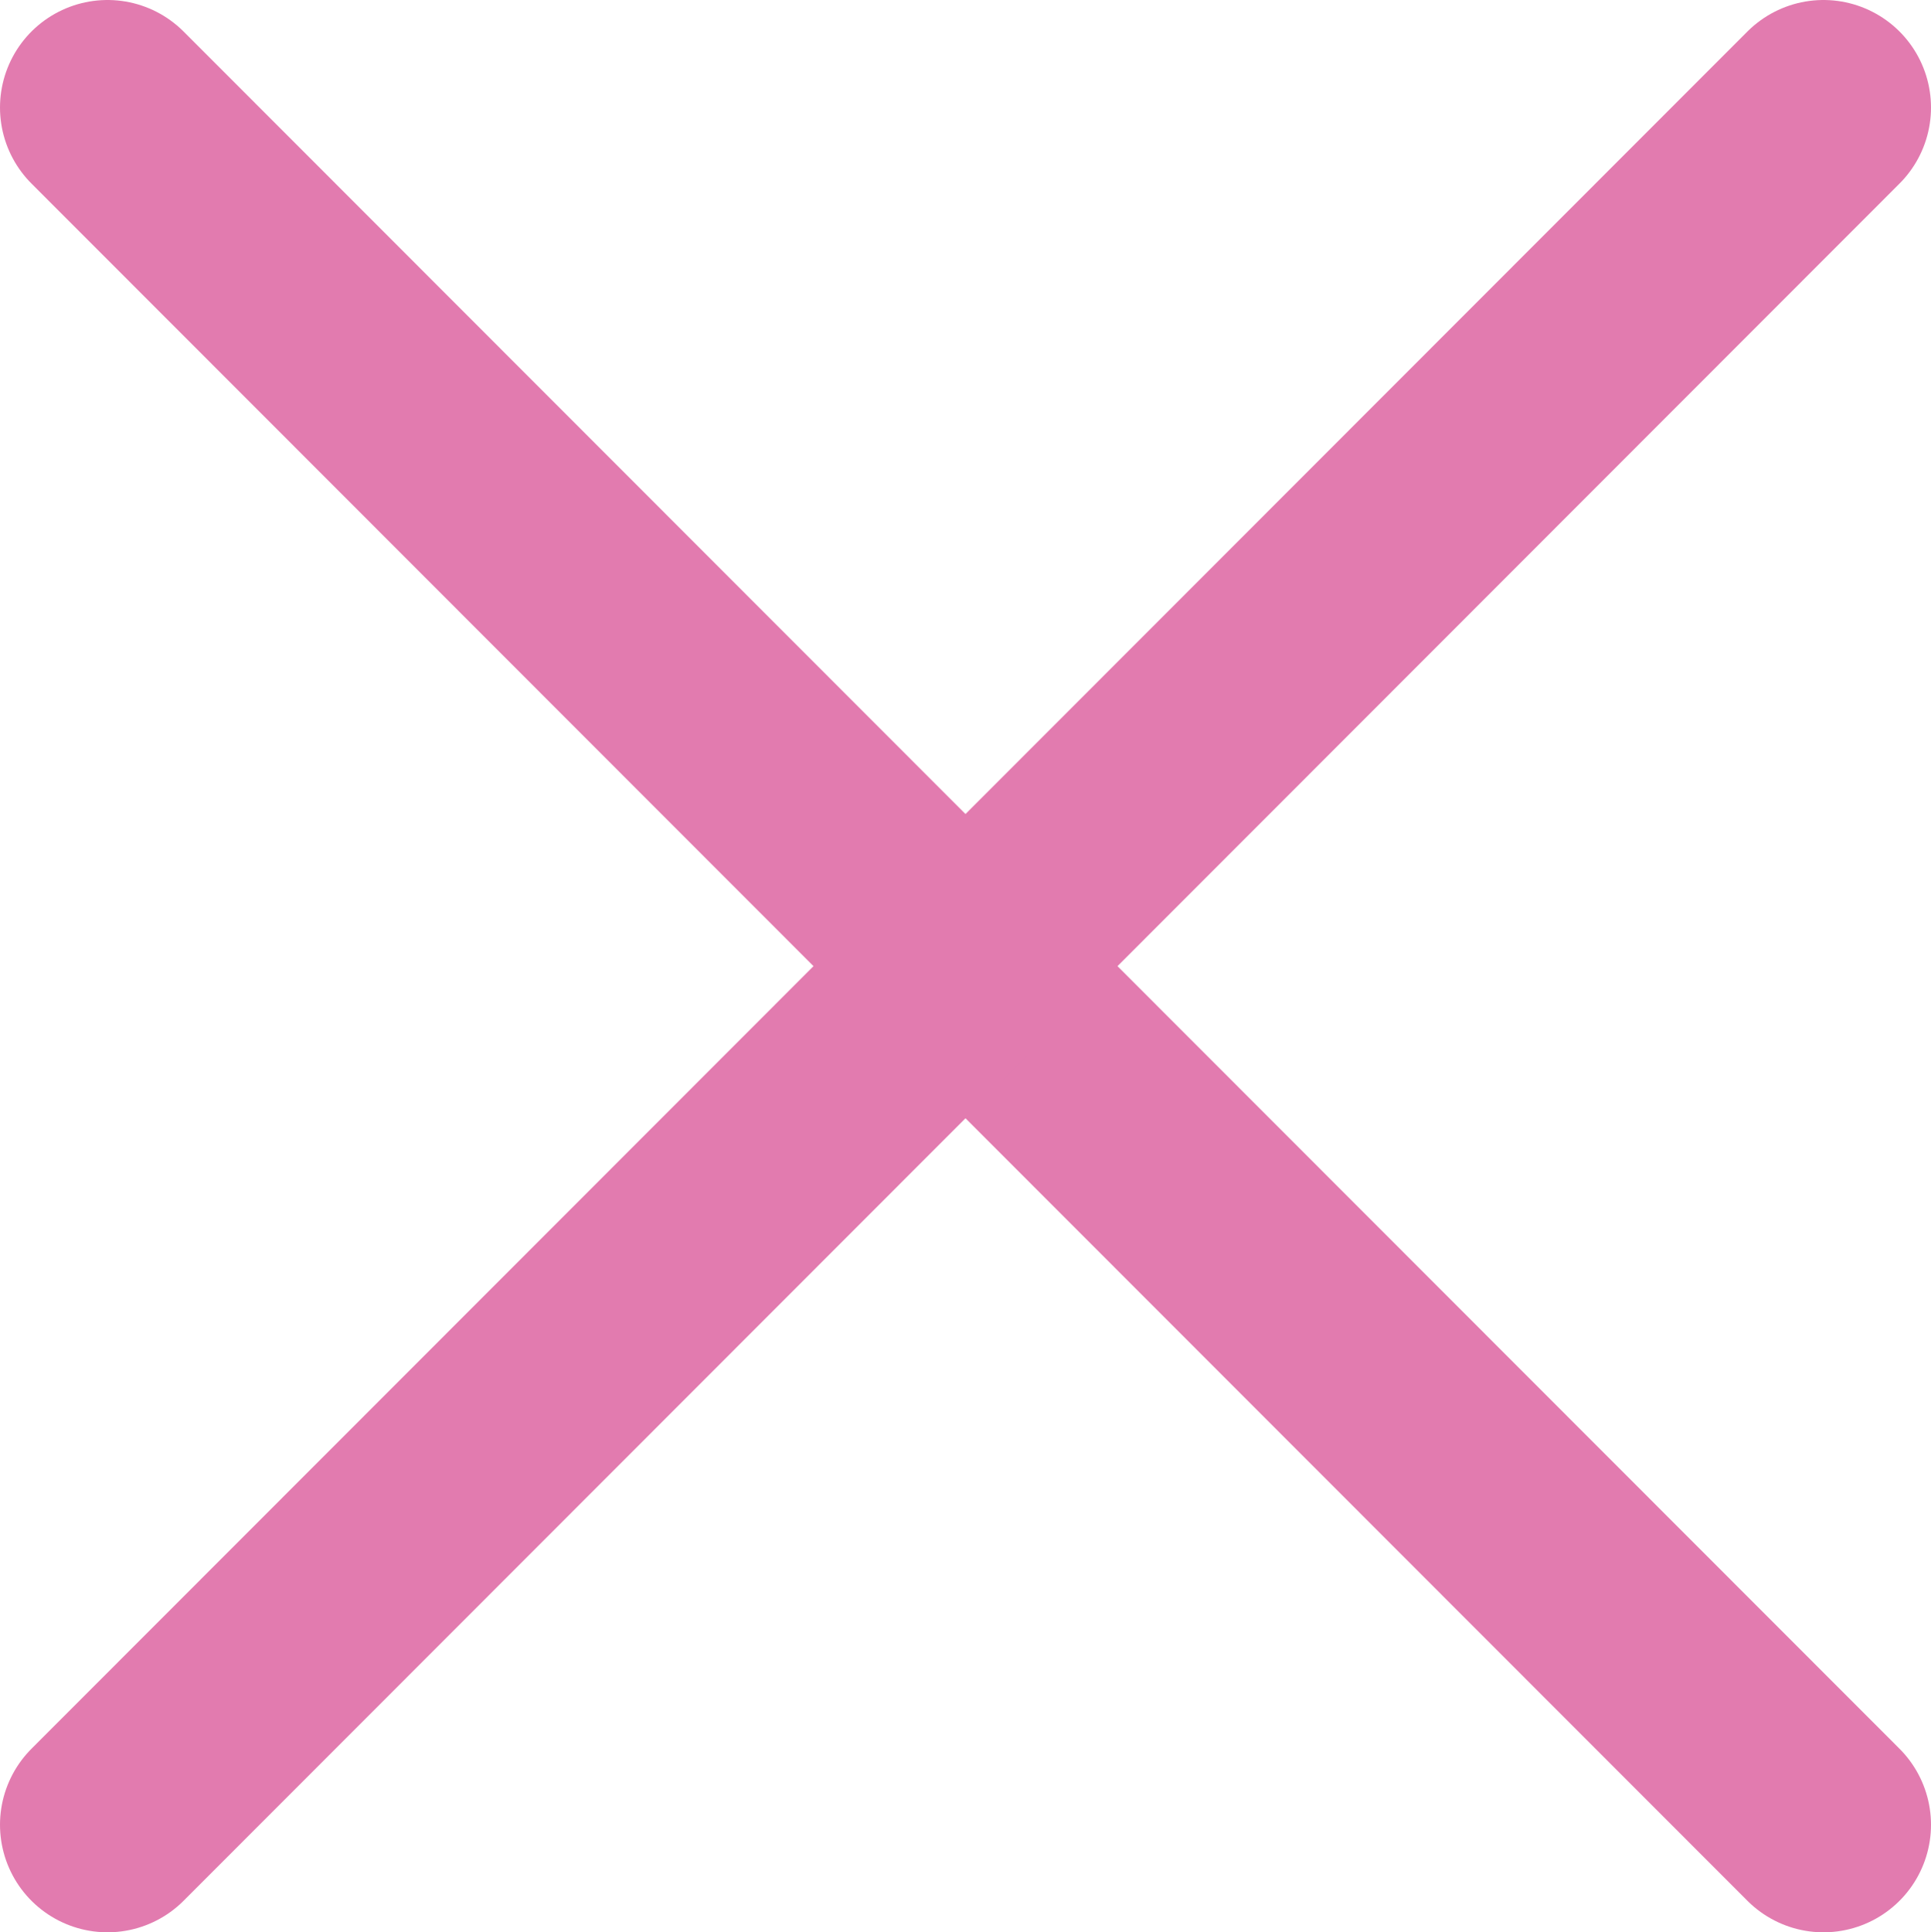 <svg xmlns="http://www.w3.org/2000/svg" viewBox="0 0 17.96 17.97"><defs><style>.cls-1{fill:none;stroke:#e27baf;stroke-linecap:round;stroke-miterlimit:10;stroke-width:2px;}</style></defs><g id="レイヤー_2" data-name="レイヤー 2"><g id="レイヤー_3" data-name="レイヤー 3"><line class="cls-1" x1="16.96" y1="16.97" x2="1" y2="1"/><line class="cls-1" x1="16.96" y1="1" x2="1" y2="16.97"/></g></g></svg>